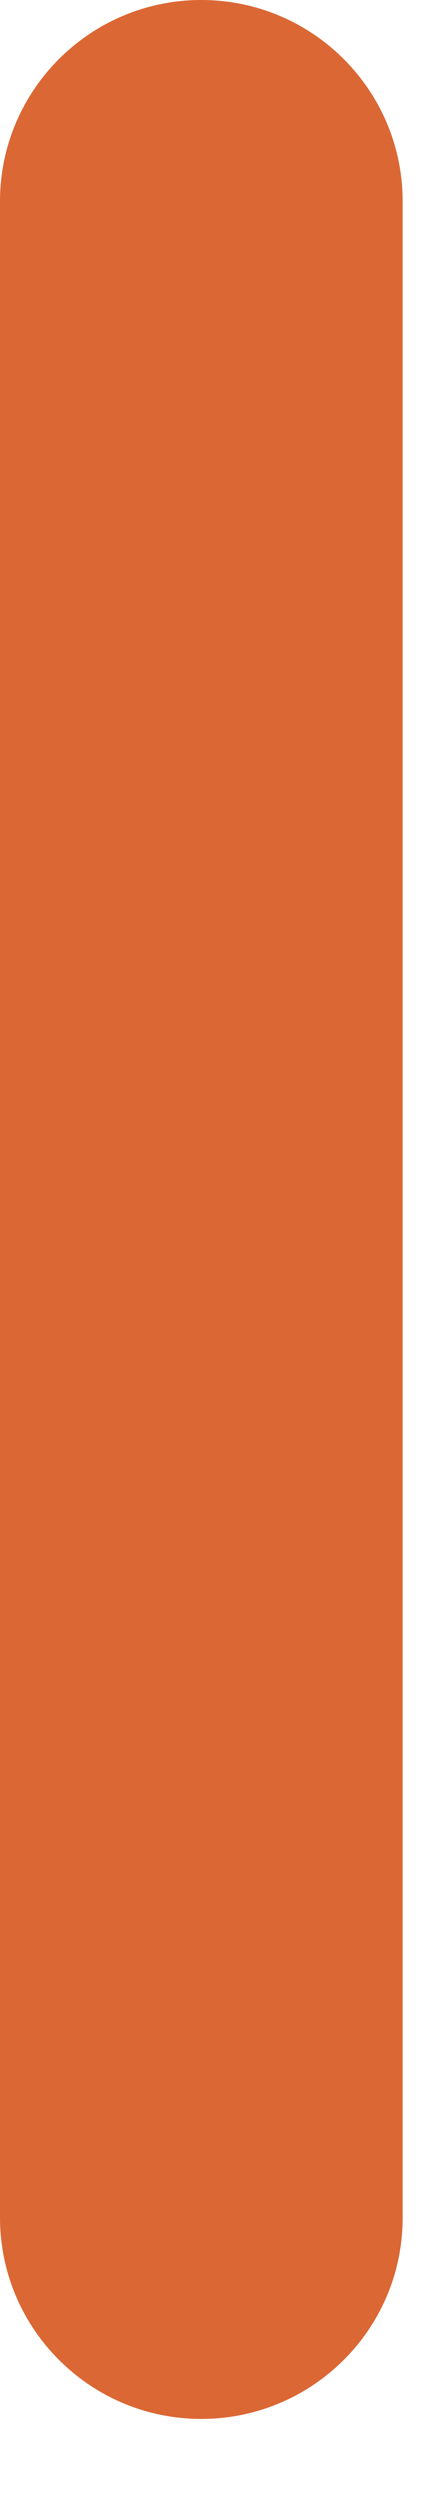 <?xml version="1.0" encoding="utf-8"?>
<svg xmlns="http://www.w3.org/2000/svg" fill="none" height="100%" overflow="visible" preserveAspectRatio="none" style="display: block;" viewBox="0 0 5 28" width="100%">
<path d="M2.256 27.092C1.011 27.092 0 26.081 0 24.836V2.256C0 1.011 1.011 0 2.256 0C3.504 0 4.514 1.011 4.514 2.256V24.836C4.516 26.081 3.505 27.092 2.256 27.092Z" fill="#DB6734" id="Vector"/>
</svg>